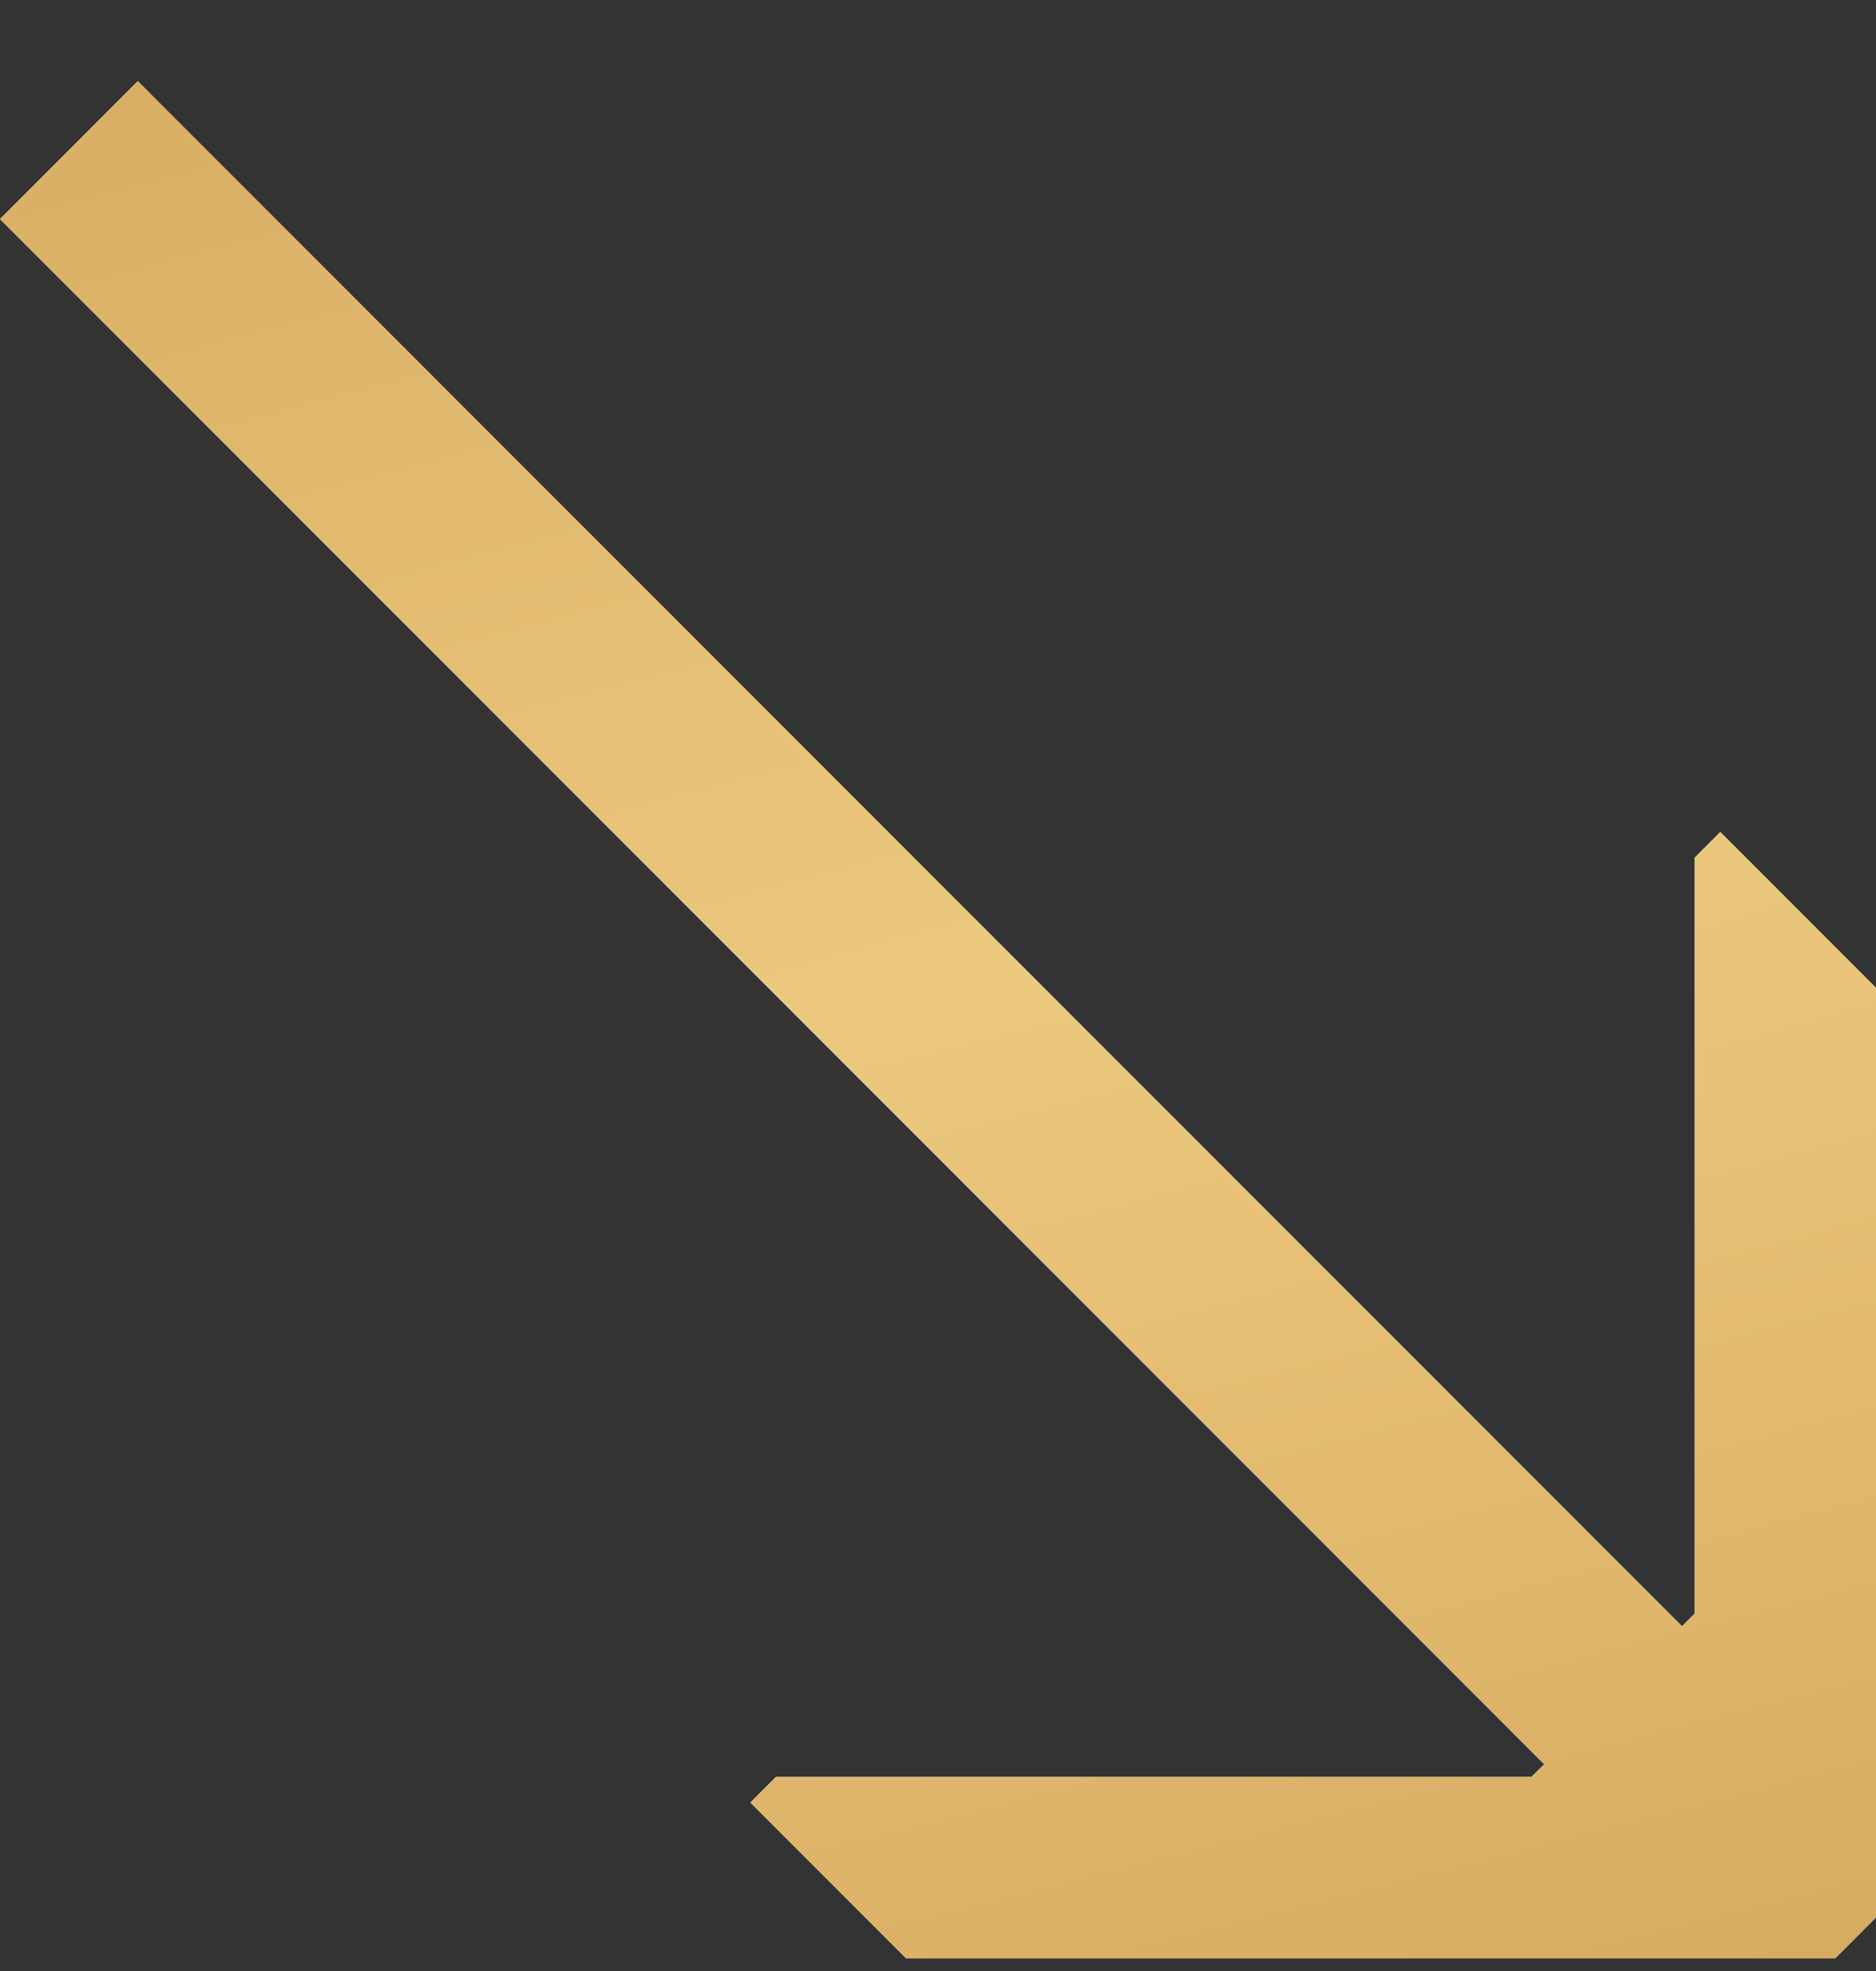 <?xml version="1.0" encoding="UTF-8"?> <svg xmlns="http://www.w3.org/2000/svg" width="20" height="21" viewBox="0 0 20 21" fill="none"><rect x="0" y="0" width="20" height="21" fill="#333333" stroke="none"/><path d="M8 19.205L8.272 18.933L16.326 18.933L16.463 18.797L-8.09999e-07 2.334L1.469 0.865L17.932 17.327L18.068 17.191L18.068 9.137L18.34 8.865L20 10.525L20 20.429L19.565 20.865L9.66 20.865L8 19.205Z" fill="white"></path><path d="M8 19.205L8.272 18.933L16.326 18.933L16.463 18.797L-8.09999e-07 2.334L1.469 0.865L17.932 17.327L18.068 17.191L18.068 9.137L18.34 8.865L20 10.525L20 20.429L19.565 20.865L9.66 20.865L8 19.205Z" fill="url(#paint0_radial_907_588)"></path><defs><radialGradient id="paint0_radial_907_588" cx="0" cy="0" r="1" gradientUnits="userSpaceOnUse" gradientTransform="translate(11.126 10.256) rotate(75.938) scale(25.694 293.54)"><stop stop-color="#ECC97F"></stop><stop offset="1" stop-color="#C18D42"></stop></radialGradient></defs></svg> 
